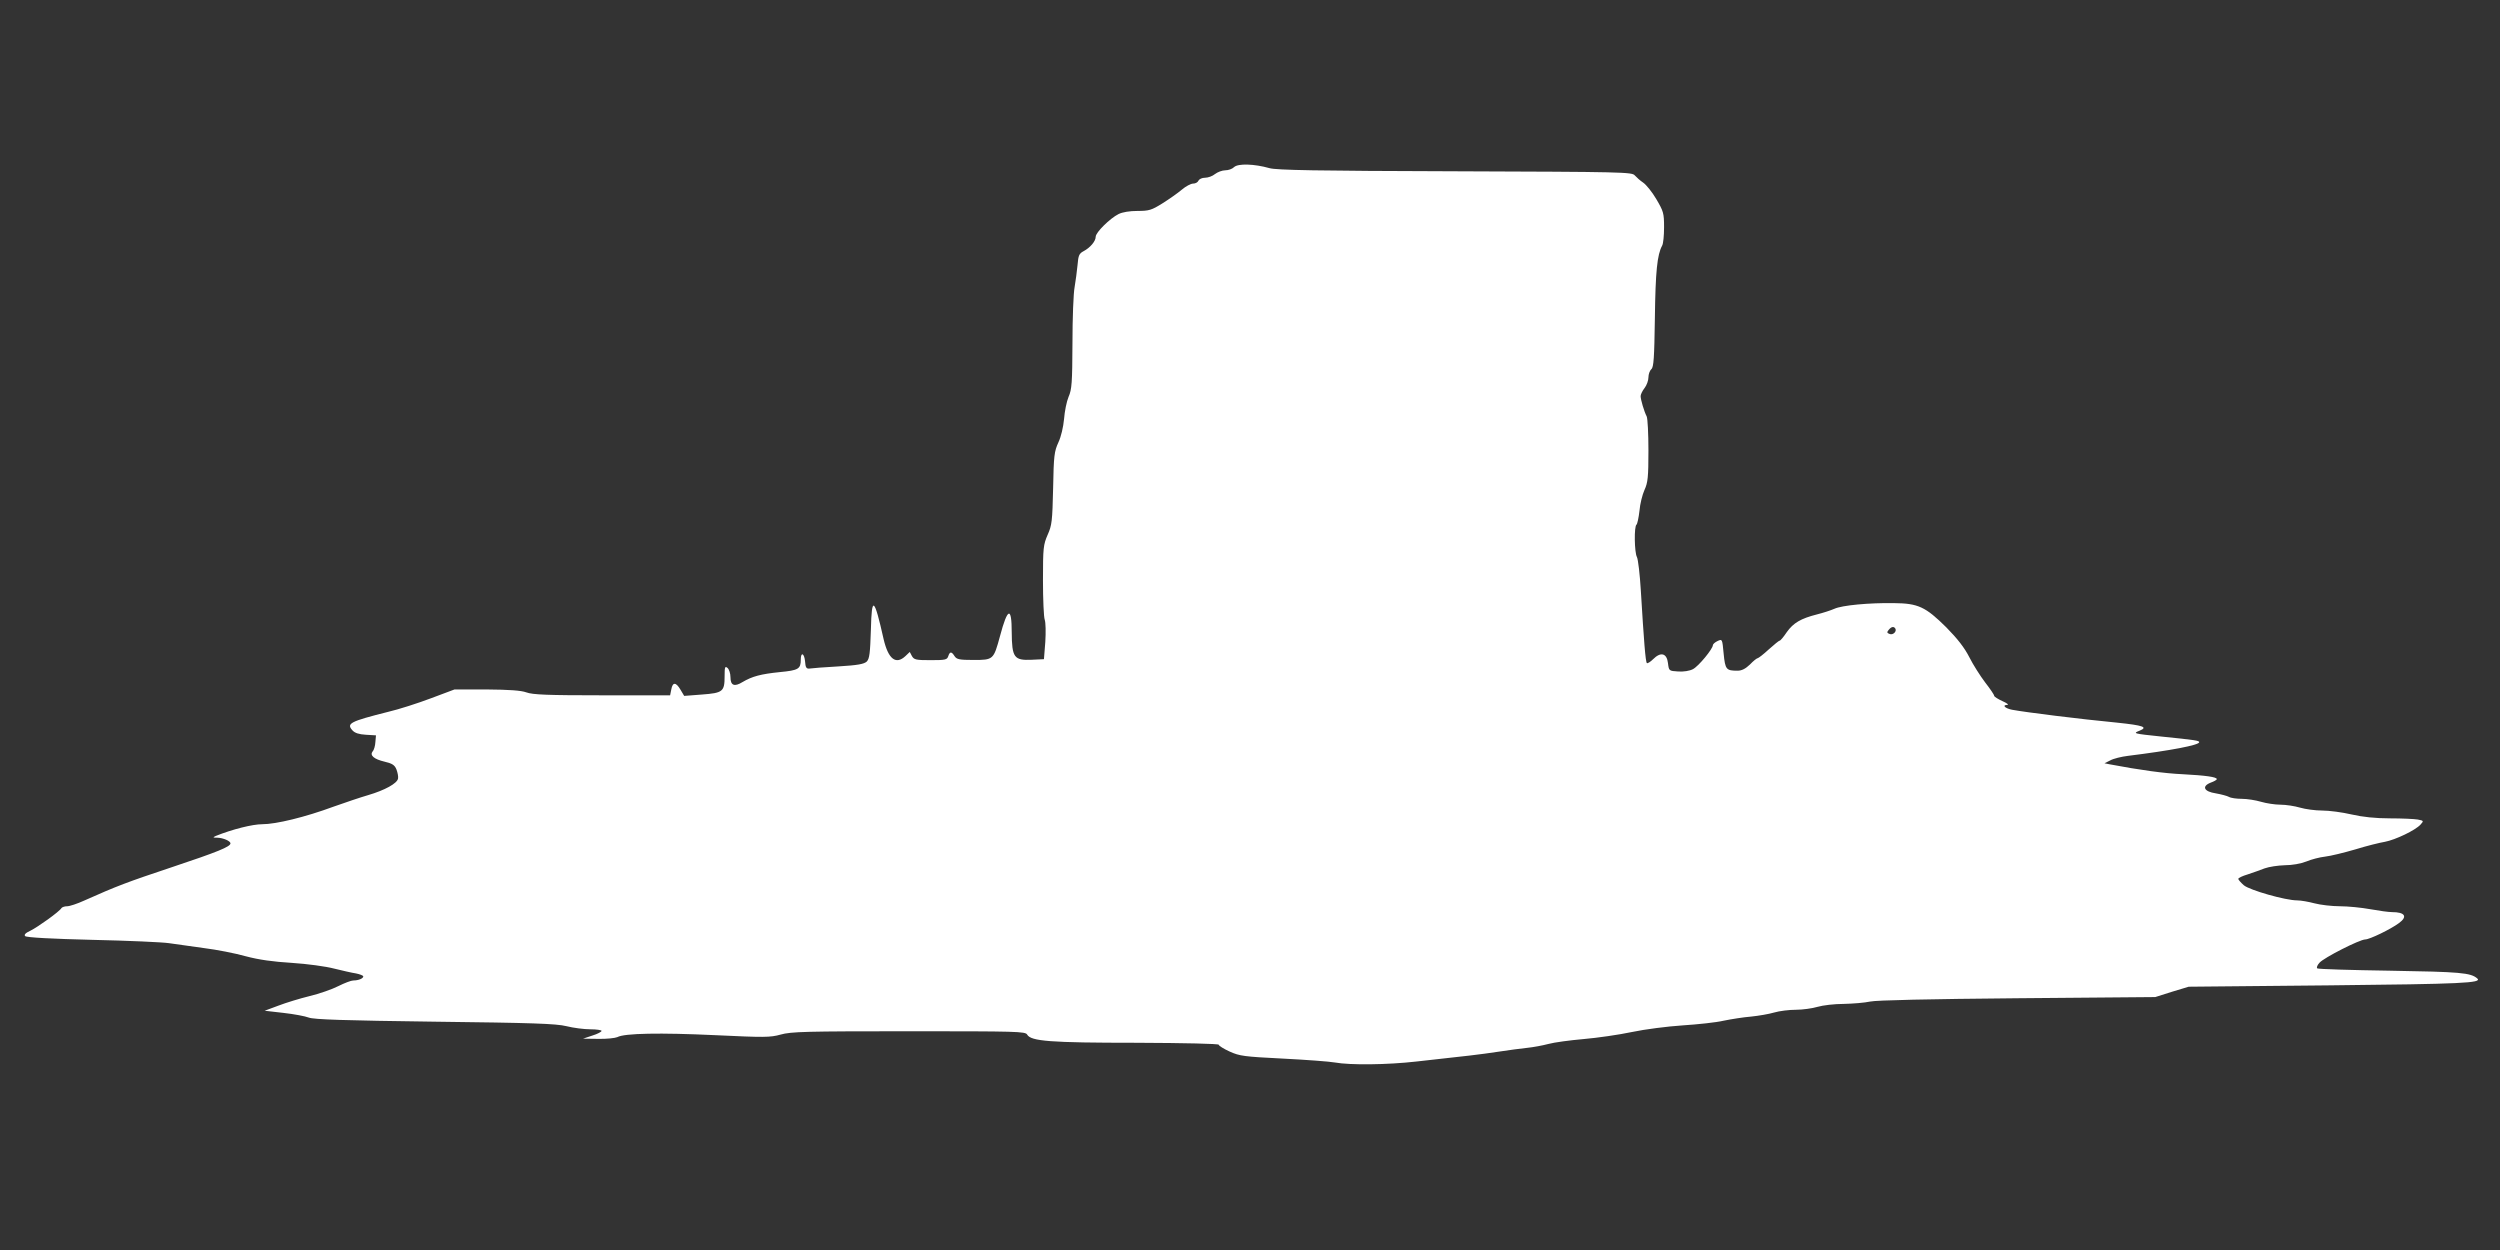 <?xml version="1.0" standalone="no"?>
<!DOCTYPE svg PUBLIC "-//W3C//DTD SVG 20010904//EN"
 "http://www.w3.org/TR/2001/REC-SVG-20010904/DTD/svg10.dtd">
<svg version="1.0" xmlns="http://www.w3.org/2000/svg"
 width="1280pt" height="640pt" viewBox="0 0 1280 640"
 preserveAspectRatio="xMidYMid meet">
<rect x="0" y="0" width="1280" height="640" fill="#333333" stroke="none"/>
<g transform="translate(0,640) scale(0.1,-0.1)"
fill="#ffffff" stroke="none">
<path d="M6318 5544 c-9 -9 -29 -16 -45 -16 -15 0 -39 -9 -52 -19 -13 -11 -36
-19 -51 -19 -16 0 -30 -7 -34 -15 -3 -8 -15 -15 -27 -15 -12 0 -38 -14 -58
-31 -20 -17 -64 -48 -99 -70 -56 -35 -69 -39 -128 -39 -40 0 -77 -6 -97 -16
-44 -22 -117 -94 -117 -116 0 -23 -28 -56 -62 -74 -23 -12 -27 -22 -31 -71 -3
-32 -10 -83 -15 -113 -6 -30 -11 -159 -11 -287 -1 -202 -3 -237 -20 -275 -10
-24 -20 -74 -23 -113 -4 -42 -15 -90 -29 -120 -21 -46 -24 -67 -27 -234 -4
-169 -6 -190 -28 -239 -22 -51 -24 -66 -24 -233 0 -98 4 -189 9 -202 5 -14 6
-64 3 -113 l-7 -89 -63 -3 c-90 -4 -101 11 -102 141 0 133 -21 127 -60 -20
-33 -121 -34 -122 -135 -122 -74 0 -87 3 -98 20 -15 24 -24 24 -32 -1 -6 -18
-15 -20 -90 -20 -75 0 -85 2 -96 21 l-11 21 -22 -21 c-49 -46 -88 -16 -112 87
-48 214 -61 224 -65 49 -4 -122 -7 -149 -21 -164 -14 -13 -46 -19 -145 -25
-71 -4 -137 -9 -148 -11 -16 -2 -21 5 -23 36 -4 43 -22 51 -22 10 0 -48 -12
-55 -106 -64 -99 -10 -143 -22 -192 -51 -42 -26 -62 -18 -62 25 0 19 -7 40
-15 47 -13 11 -15 5 -15 -42 0 -79 -9 -86 -116 -94 l-91 -7 -19 32 c-23 39
-40 40 -47 1 l-6 -30 -348 0 c-278 0 -356 3 -388 15 -28 10 -87 14 -204 15
l-164 0 -120 -45 c-66 -25 -165 -57 -221 -70 -194 -49 -214 -59 -181 -95 12
-13 33 -20 69 -22 l51 -3 -3 -34 c-1 -19 -7 -41 -14 -48 -16 -20 6 -40 62 -53
38 -9 51 -17 60 -40 6 -16 10 -37 8 -46 -4 -25 -68 -60 -153 -85 -38 -11 -118
-38 -177 -59 -146 -54 -295 -90 -365 -90 -50 0 -154 -26 -238 -60 -17 -8 -16
-9 8 -9 30 -1 67 -17 67 -29 0 -17 -66 -44 -300 -122 -228 -76 -281 -96 -449
-171 -35 -16 -74 -29 -87 -29 -12 0 -25 -4 -29 -9 -10 -18 -122 -98 -159 -116
-26 -12 -34 -21 -27 -28 7 -7 137 -14 343 -19 183 -4 360 -12 393 -17 33 -5
113 -16 178 -25 65 -8 162 -27 215 -42 68 -18 139 -28 237 -34 78 -5 173 -18
215 -29 41 -10 92 -22 113 -25 20 -4 37 -11 37 -15 0 -11 -25 -21 -51 -21 -11
0 -45 -13 -77 -29 -31 -16 -97 -39 -147 -51 -49 -12 -121 -34 -160 -49 l-70
-26 96 -11 c54 -6 112 -17 130 -24 26 -10 183 -15 644 -21 502 -6 622 -10 675
-23 36 -9 91 -16 123 -16 31 0 57 -4 57 -8 0 -5 -21 -16 -47 -24 l-48 -16 78
-1 c43 -1 87 4 98 9 36 20 220 23 499 10 254 -12 283 -12 337 3 52 15 130 17
656 17 555 0 597 -1 606 -17 19 -34 116 -42 559 -42 252 -1 422 -5 422 -10 0
-5 25 -21 56 -35 51 -23 73 -26 272 -36 119 -6 240 -15 267 -20 77 -14 268
-12 417 5 265 29 325 36 418 50 52 8 119 17 149 20 30 3 79 12 109 20 29 8
111 19 180 25 70 6 181 22 247 36 66 14 183 29 260 34 77 5 172 15 210 24 39
8 102 18 140 21 39 4 92 13 119 21 27 8 77 14 111 14 34 0 84 7 111 15 27 8
87 15 134 15 47 1 108 6 135 12 32 7 302 13 755 17 l705 6 85 27 86 26 724 7
c678 7 779 12 754 35 -34 30 -88 34 -446 40 -201 3 -370 8 -374 12 -4 5 1 17
12 29 23 26 206 119 234 119 22 0 130 52 173 84 45 33 31 56 -36 56 -18 0 -68
7 -112 15 -44 8 -114 15 -155 15 -41 0 -100 7 -130 15 -30 8 -70 15 -88 15
-61 0 -242 52 -273 77 -16 14 -29 29 -29 33 0 5 21 15 48 23 26 9 65 22 87 31
22 8 68 15 103 16 38 0 82 8 110 19 26 11 69 22 96 25 27 3 97 20 155 37 58
18 127 35 152 39 53 10 156 59 182 88 17 19 17 20 -14 26 -17 3 -82 6 -143 6
-73 0 -140 7 -196 20 -47 11 -114 20 -150 20 -36 0 -87 7 -114 15 -27 8 -72
15 -100 15 -28 0 -73 7 -100 15 -27 8 -71 15 -98 15 -26 0 -56 4 -66 10 -9 5
-39 13 -67 18 -61 9 -74 36 -26 55 17 6 31 14 31 18 0 11 -60 19 -175 25 -91
4 -217 21 -375 51 l-25 5 30 15 c16 9 57 19 90 23 218 27 365 55 365 70 0 8
-18 11 -195 29 -144 15 -146 16 -110 30 44 18 19 27 -115 41 -188 18 -469 53
-538 66 -36 7 -53 24 -25 25 10 0 -1 9 -24 19 -24 11 -43 23 -43 28 0 5 -21
36 -46 68 -25 33 -62 91 -81 129 -25 49 -60 94 -118 153 -106 105 -144 123
-268 124 -127 2 -266 -11 -305 -29 -18 -8 -58 -21 -90 -29 -82 -21 -120 -43
-154 -91 -16 -24 -32 -43 -36 -43 -4 0 -29 -21 -56 -45 -27 -25 -53 -45 -57
-45 -4 0 -22 -14 -39 -32 -23 -22 -42 -32 -64 -32 -58 0 -63 6 -71 88 -7 75
-7 75 -31 64 -13 -6 -24 -16 -24 -21 0 -19 -73 -108 -102 -123 -17 -9 -48 -14
-76 -12 -47 3 -47 3 -52 43 -6 51 -37 59 -76 20 -14 -14 -29 -23 -32 -20 -7 7
-15 108 -31 372 -5 83 -14 160 -20 171 -13 24 -15 158 -2 166 4 3 11 35 15 70
3 36 15 84 26 108 17 37 20 66 20 201 0 86 -4 165 -9 175 -13 25 -31 86 -31
104 0 8 9 27 20 41 11 14 20 39 20 55 0 16 7 35 15 42 12 10 15 58 18 263 3
238 12 323 37 369 6 10 10 52 10 95 0 72 -3 81 -40 144 -21 36 -52 74 -67 84
-15 10 -34 27 -43 37 -14 17 -57 18 -920 21 -711 2 -915 6 -950 16 -77 22
-162 25 -182 5z m3386 -2362 c9 -15 -12 -35 -29 -28 -14 5 -15 9 -5 21 14 17
26 19 34 7z"/>
</g>
</svg>
